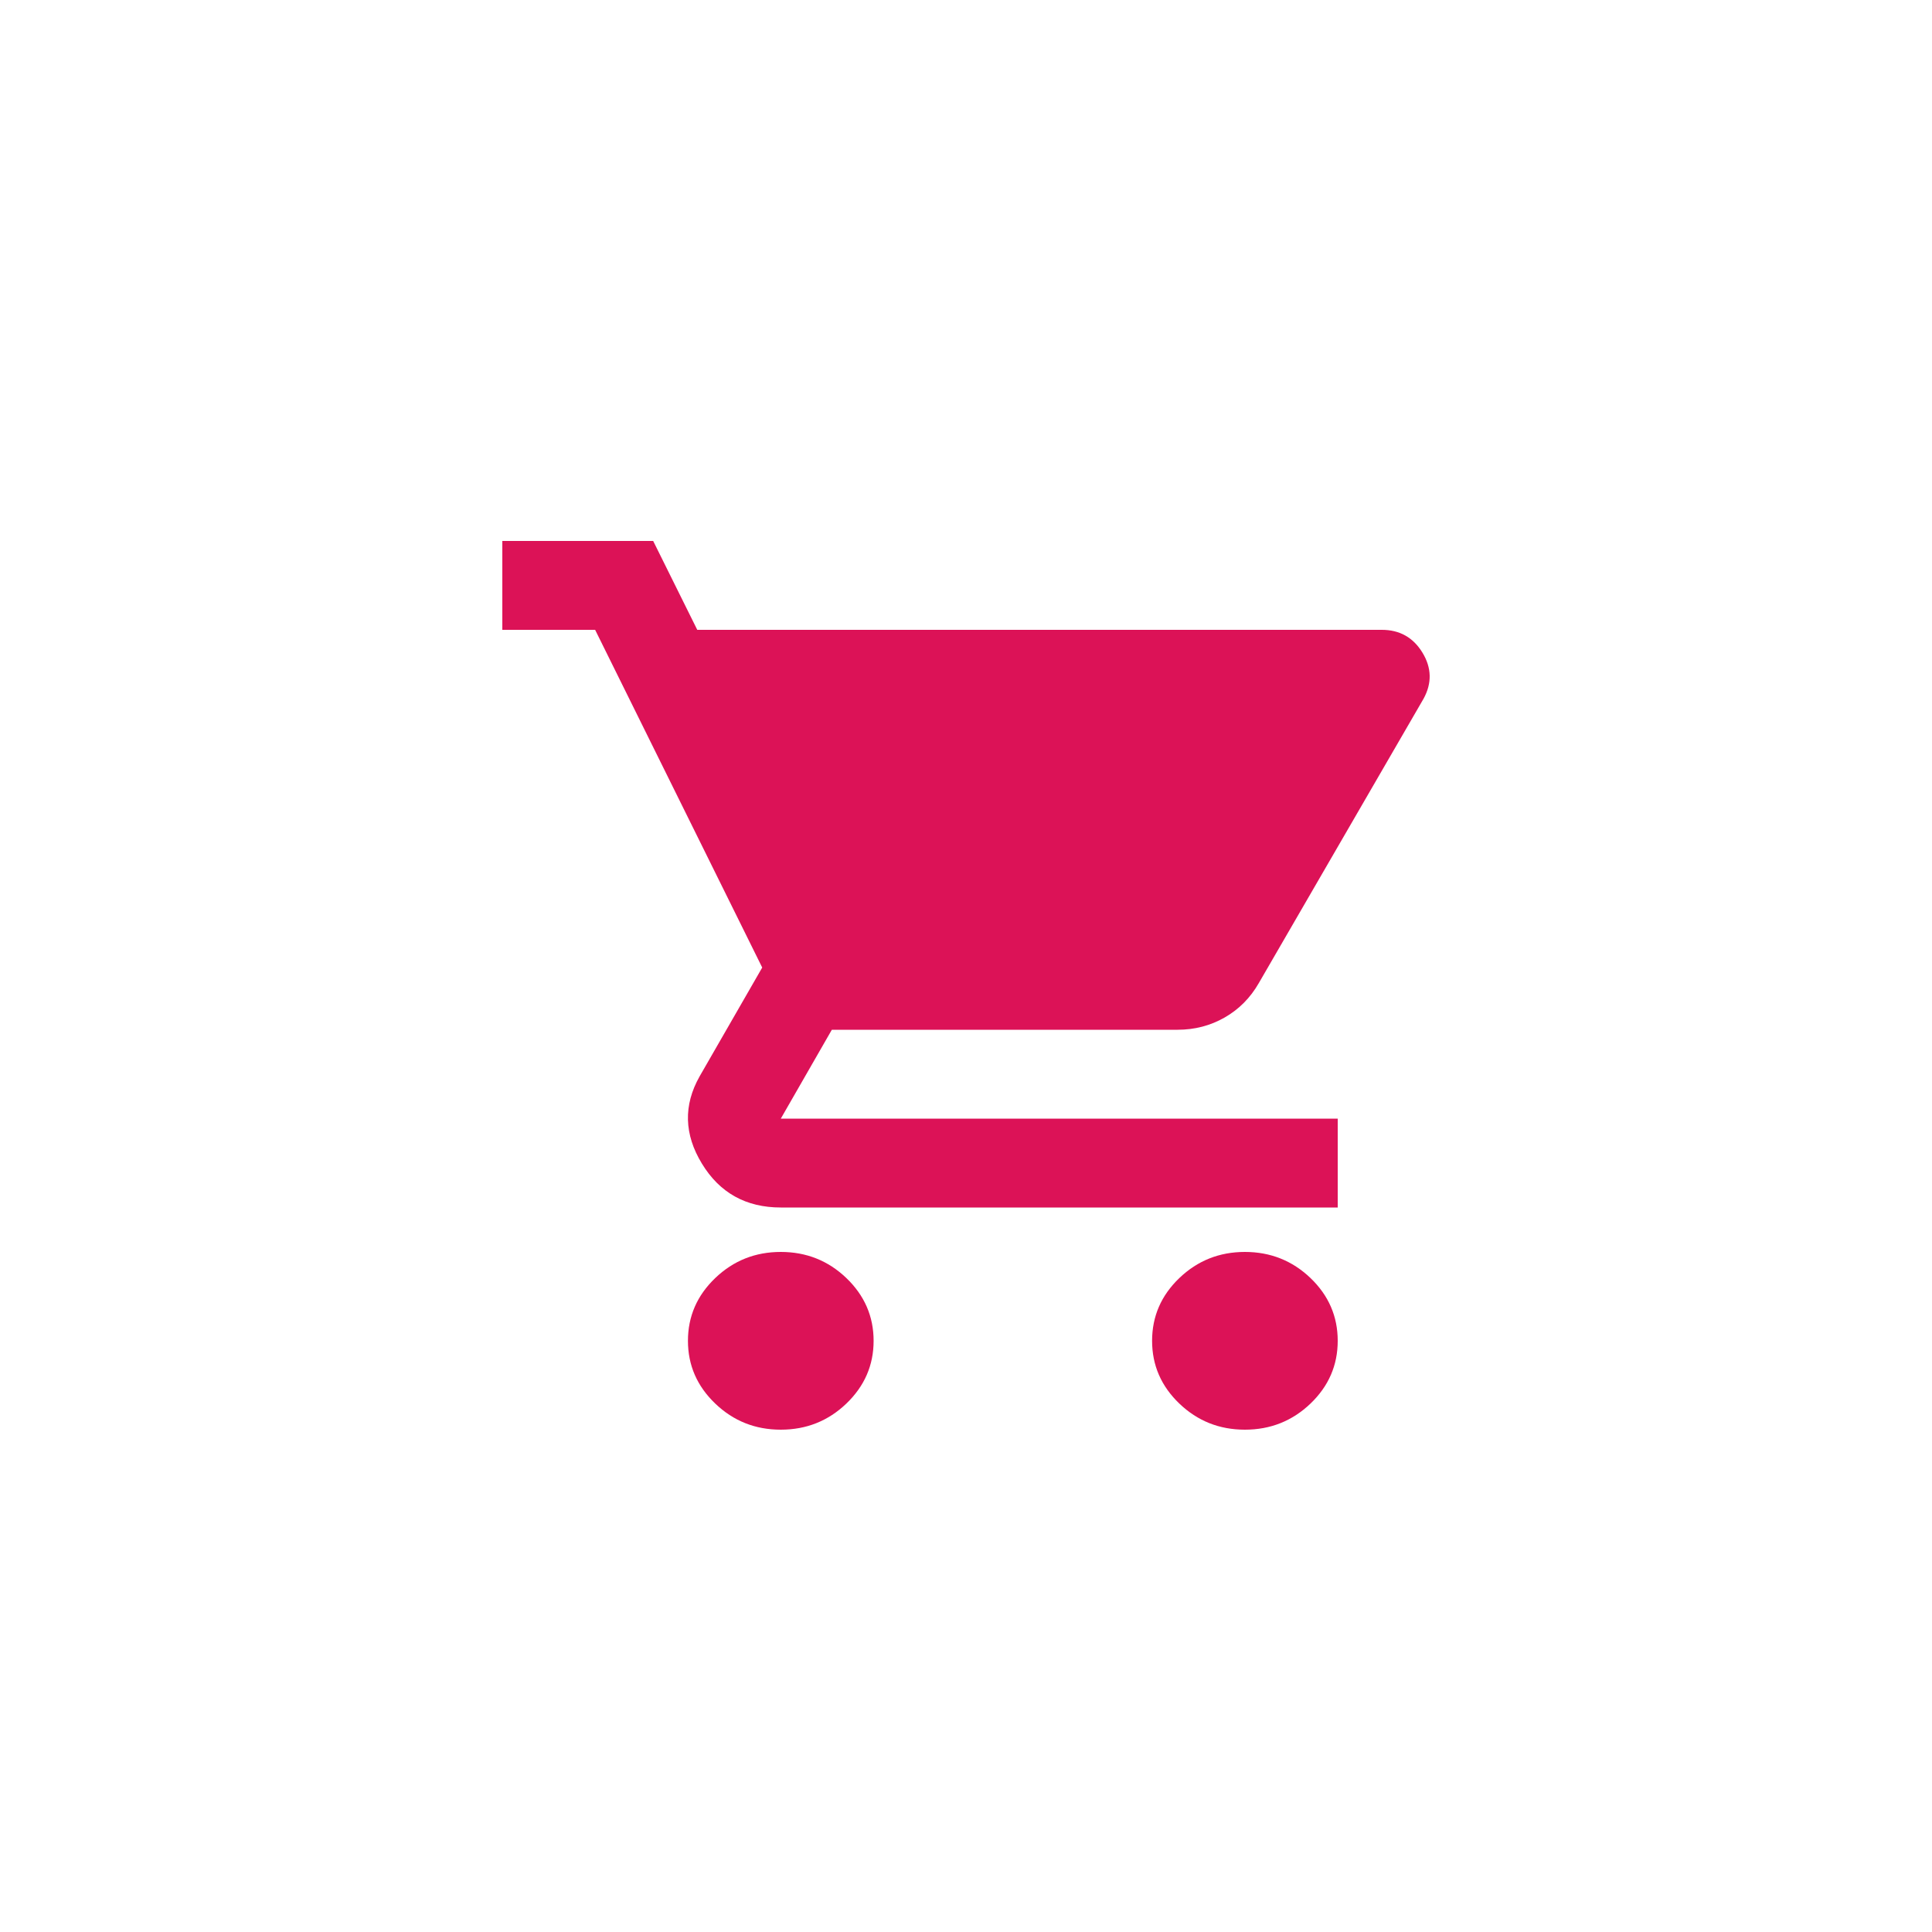 <svg width="50" height="50" viewBox="0 0 50 50" fill="none" xmlns="http://www.w3.org/2000/svg">
<path d="M20.207 37C19.546 37 18.981 36.775 18.511 36.325C18.04 35.874 17.804 35.333 17.804 34.7C17.804 34.068 18.04 33.526 18.511 33.075C18.981 32.625 19.546 32.4 20.207 32.4C20.867 32.4 21.433 32.625 21.903 33.075C22.373 33.526 22.609 34.068 22.609 34.7C22.609 35.333 22.373 35.874 21.903 36.325C21.433 36.775 20.867 37 20.207 37ZM32.218 37C31.557 37 30.992 36.775 30.522 36.325C30.051 35.874 29.816 35.333 29.816 34.7C29.816 34.068 30.051 33.526 30.522 33.075C30.992 32.625 31.557 32.4 32.218 32.4C32.878 32.4 33.444 32.625 33.915 33.075C34.385 33.526 34.62 34.068 34.62 34.7C34.62 35.333 34.385 35.874 33.915 36.325C33.444 36.775 32.878 37 32.218 37ZM18.045 16.3H35.761C36.221 16.3 36.572 16.496 36.812 16.889C37.052 17.282 37.062 17.68 36.842 18.082L32.578 25.442C32.358 25.826 32.062 26.123 31.692 26.334C31.322 26.545 30.917 26.65 30.476 26.65H21.528L20.207 28.95H34.62V31.25H20.207C19.306 31.25 18.625 30.871 18.165 30.114C17.704 29.357 17.684 28.605 18.105 27.858L19.726 25.04L15.402 16.3H13V14H16.904L18.045 16.3Z" fill="#DC1257"/>
</svg>
